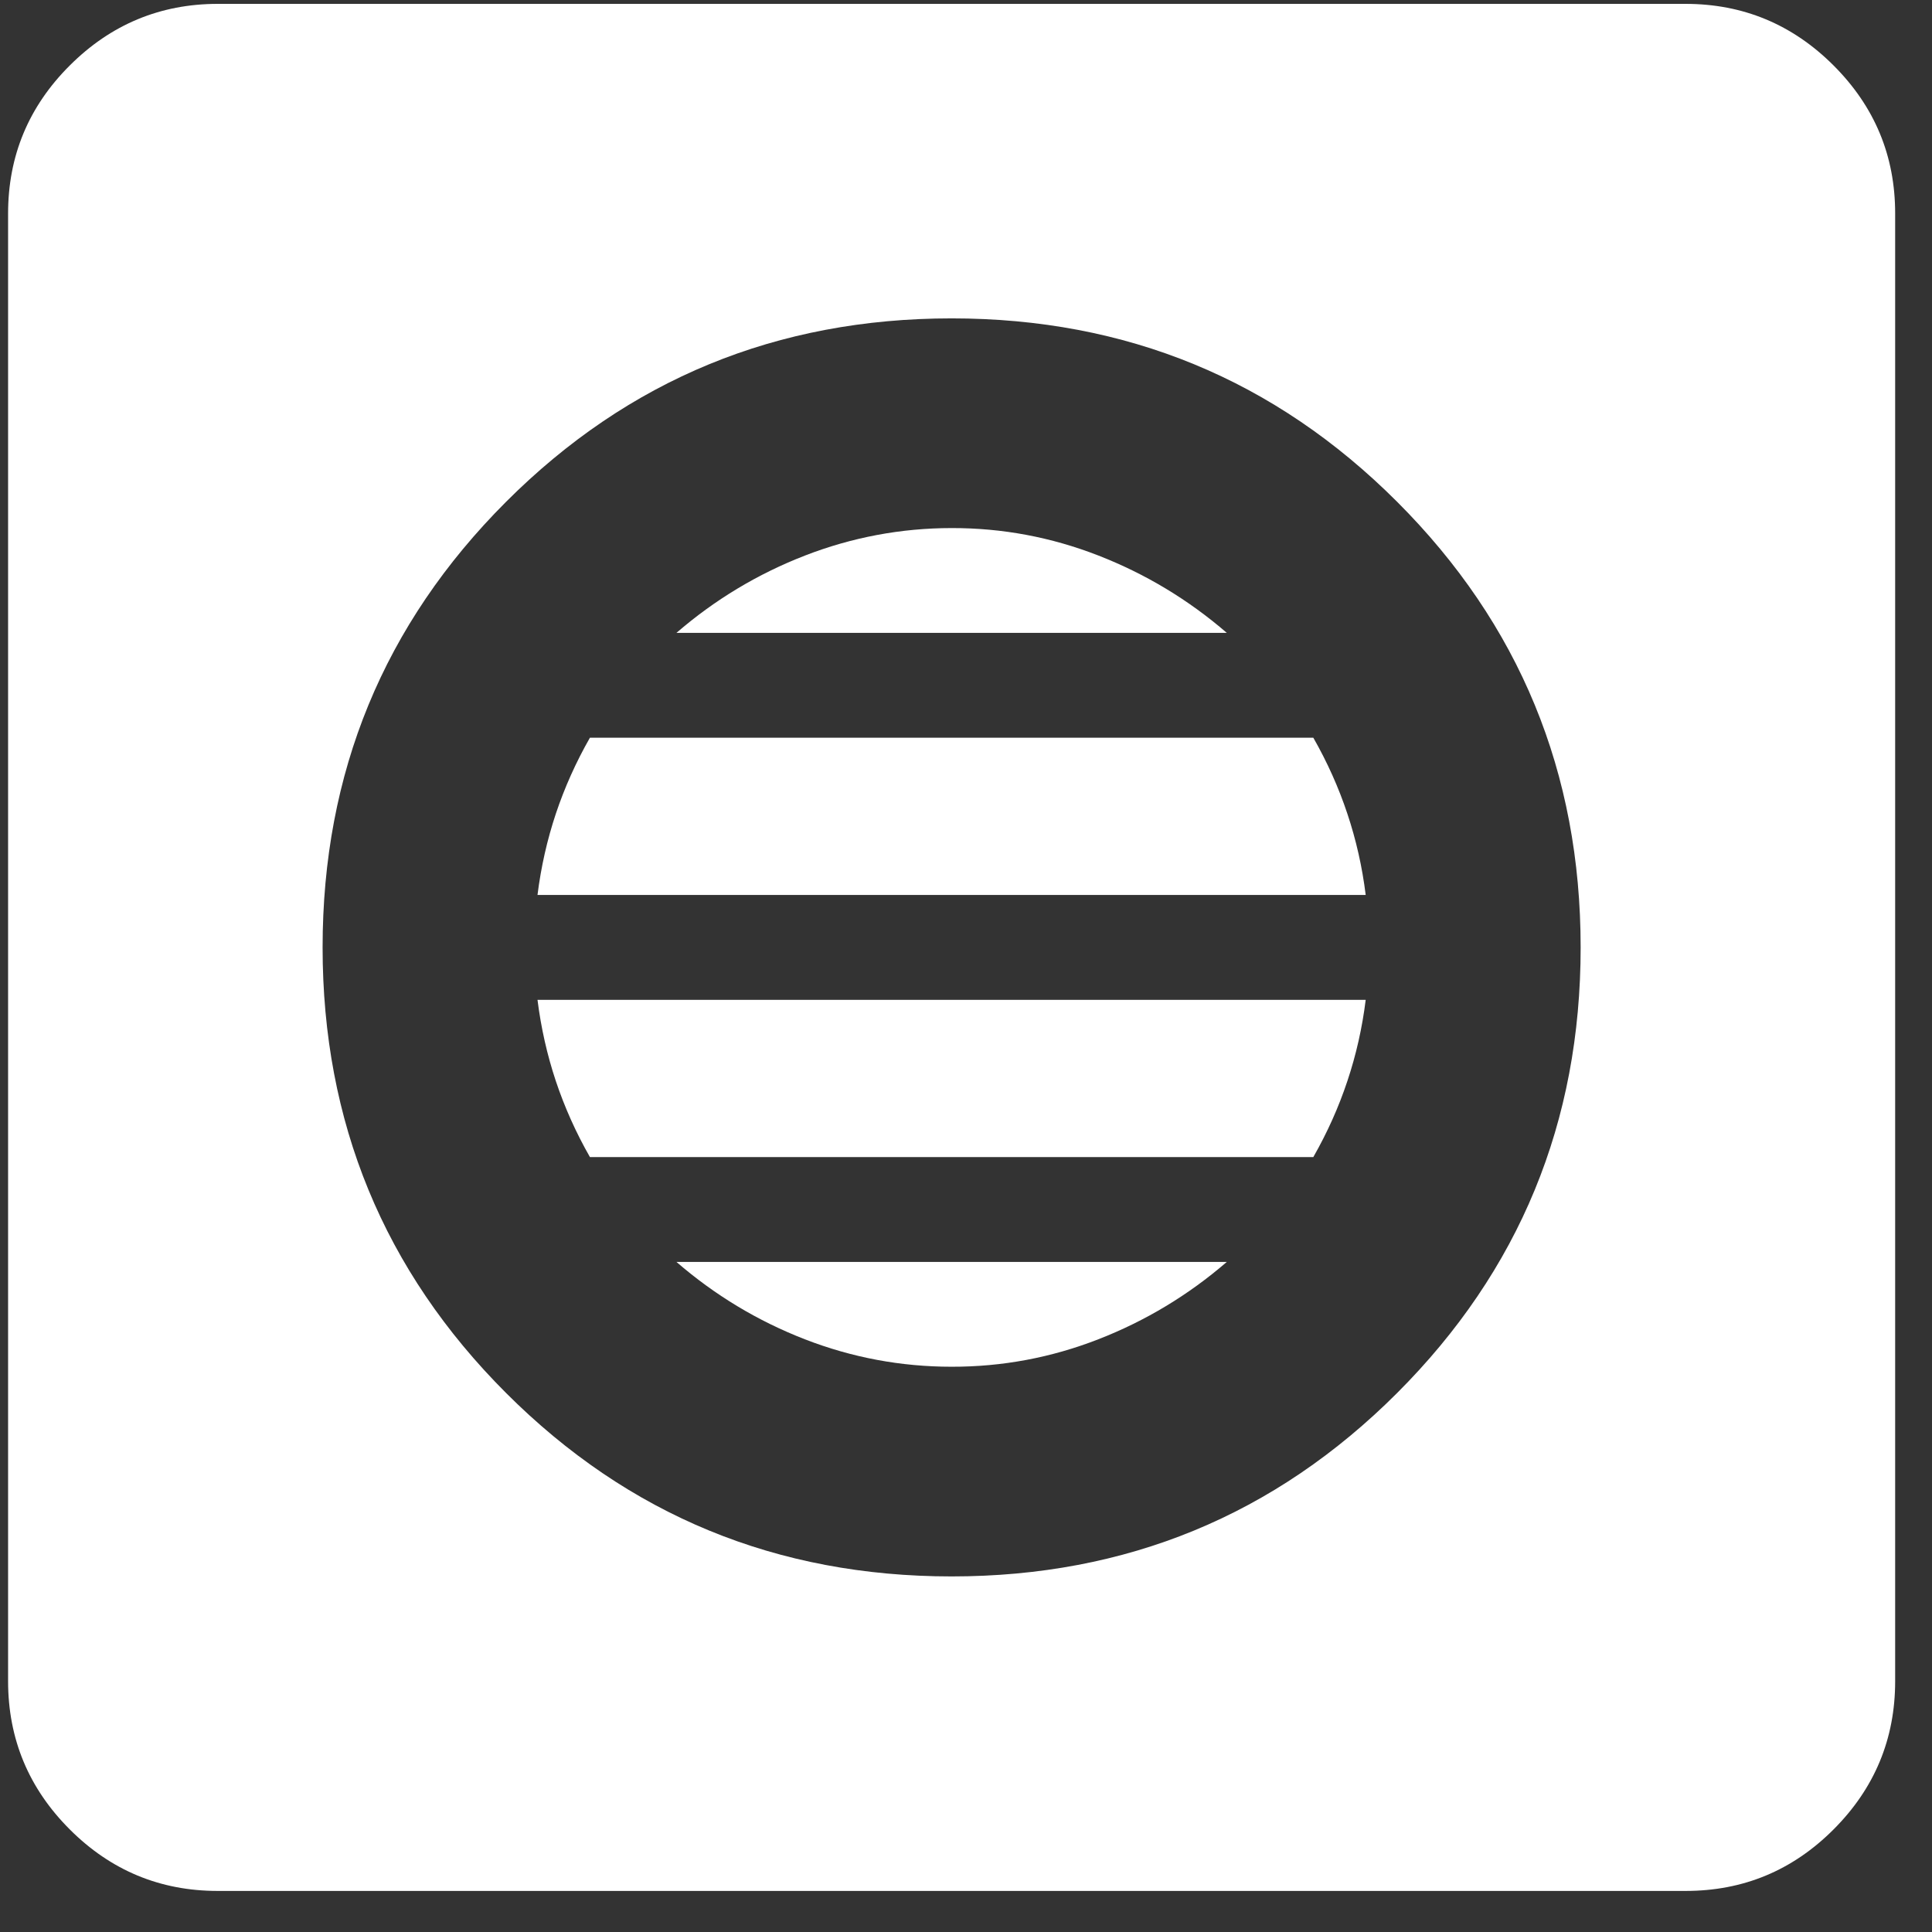 <svg width="43" height="43" viewBox="0 0 43 43" fill="none" xmlns="http://www.w3.org/2000/svg">
<rect x="0" y="0" width="43" height="43" fill="#333333" stroke="none"/>
<path d="M21.18 35.086C25.069 35.086 28.374 33.725 31.096 31.003C33.819 28.28 35.18 24.975 35.18 21.086C35.18 17.197 33.819 13.892 31.096 11.169C28.374 8.447 25.069 7.086 21.18 7.086C17.291 7.086 13.985 8.447 11.263 11.169C8.541 13.892 7.18 17.197 7.18 21.086C7.18 24.975 8.541 28.28 11.263 31.003C13.985 33.725 17.291 35.086 21.18 35.086ZM21.18 30.419C20.052 30.419 18.963 30.215 17.913 29.808C16.863 29.4 15.91 28.826 15.055 28.086H27.305C26.449 28.825 25.496 29.399 24.446 29.808C23.396 30.217 22.308 30.421 21.18 30.419ZM13.13 25.753C12.819 25.208 12.566 24.644 12.371 24.061C12.177 23.478 12.041 22.875 11.963 22.253H30.396C30.319 22.875 30.183 23.478 29.988 24.061C29.794 24.644 29.541 25.208 29.23 25.753H13.13ZM11.963 19.919C12.041 19.297 12.177 18.694 12.371 18.111C12.566 17.528 12.819 16.964 13.13 16.419H29.23C29.541 16.964 29.794 17.528 29.988 18.111C30.183 18.694 30.319 19.297 30.396 19.919H11.963ZM15.055 14.086C15.91 13.347 16.863 12.774 17.913 12.366C18.963 11.959 20.052 11.754 21.18 11.753C22.308 11.751 23.396 11.955 24.446 12.364C25.496 12.773 26.449 13.347 27.305 14.086H15.055ZM4.846 42.086C3.563 42.086 2.465 41.629 1.552 40.716C0.639 39.803 0.181 38.704 0.18 37.419V4.753C0.18 3.469 0.637 2.371 1.552 1.458C2.466 0.545 3.565 0.087 4.846 0.086H37.513C38.796 0.086 39.895 0.543 40.81 1.458C41.725 2.373 42.181 3.471 42.18 4.753V37.419C42.18 38.703 41.723 39.802 40.81 40.716C39.897 41.631 38.798 42.087 37.513 42.086H4.846Z" fill="white"/>
</svg>
